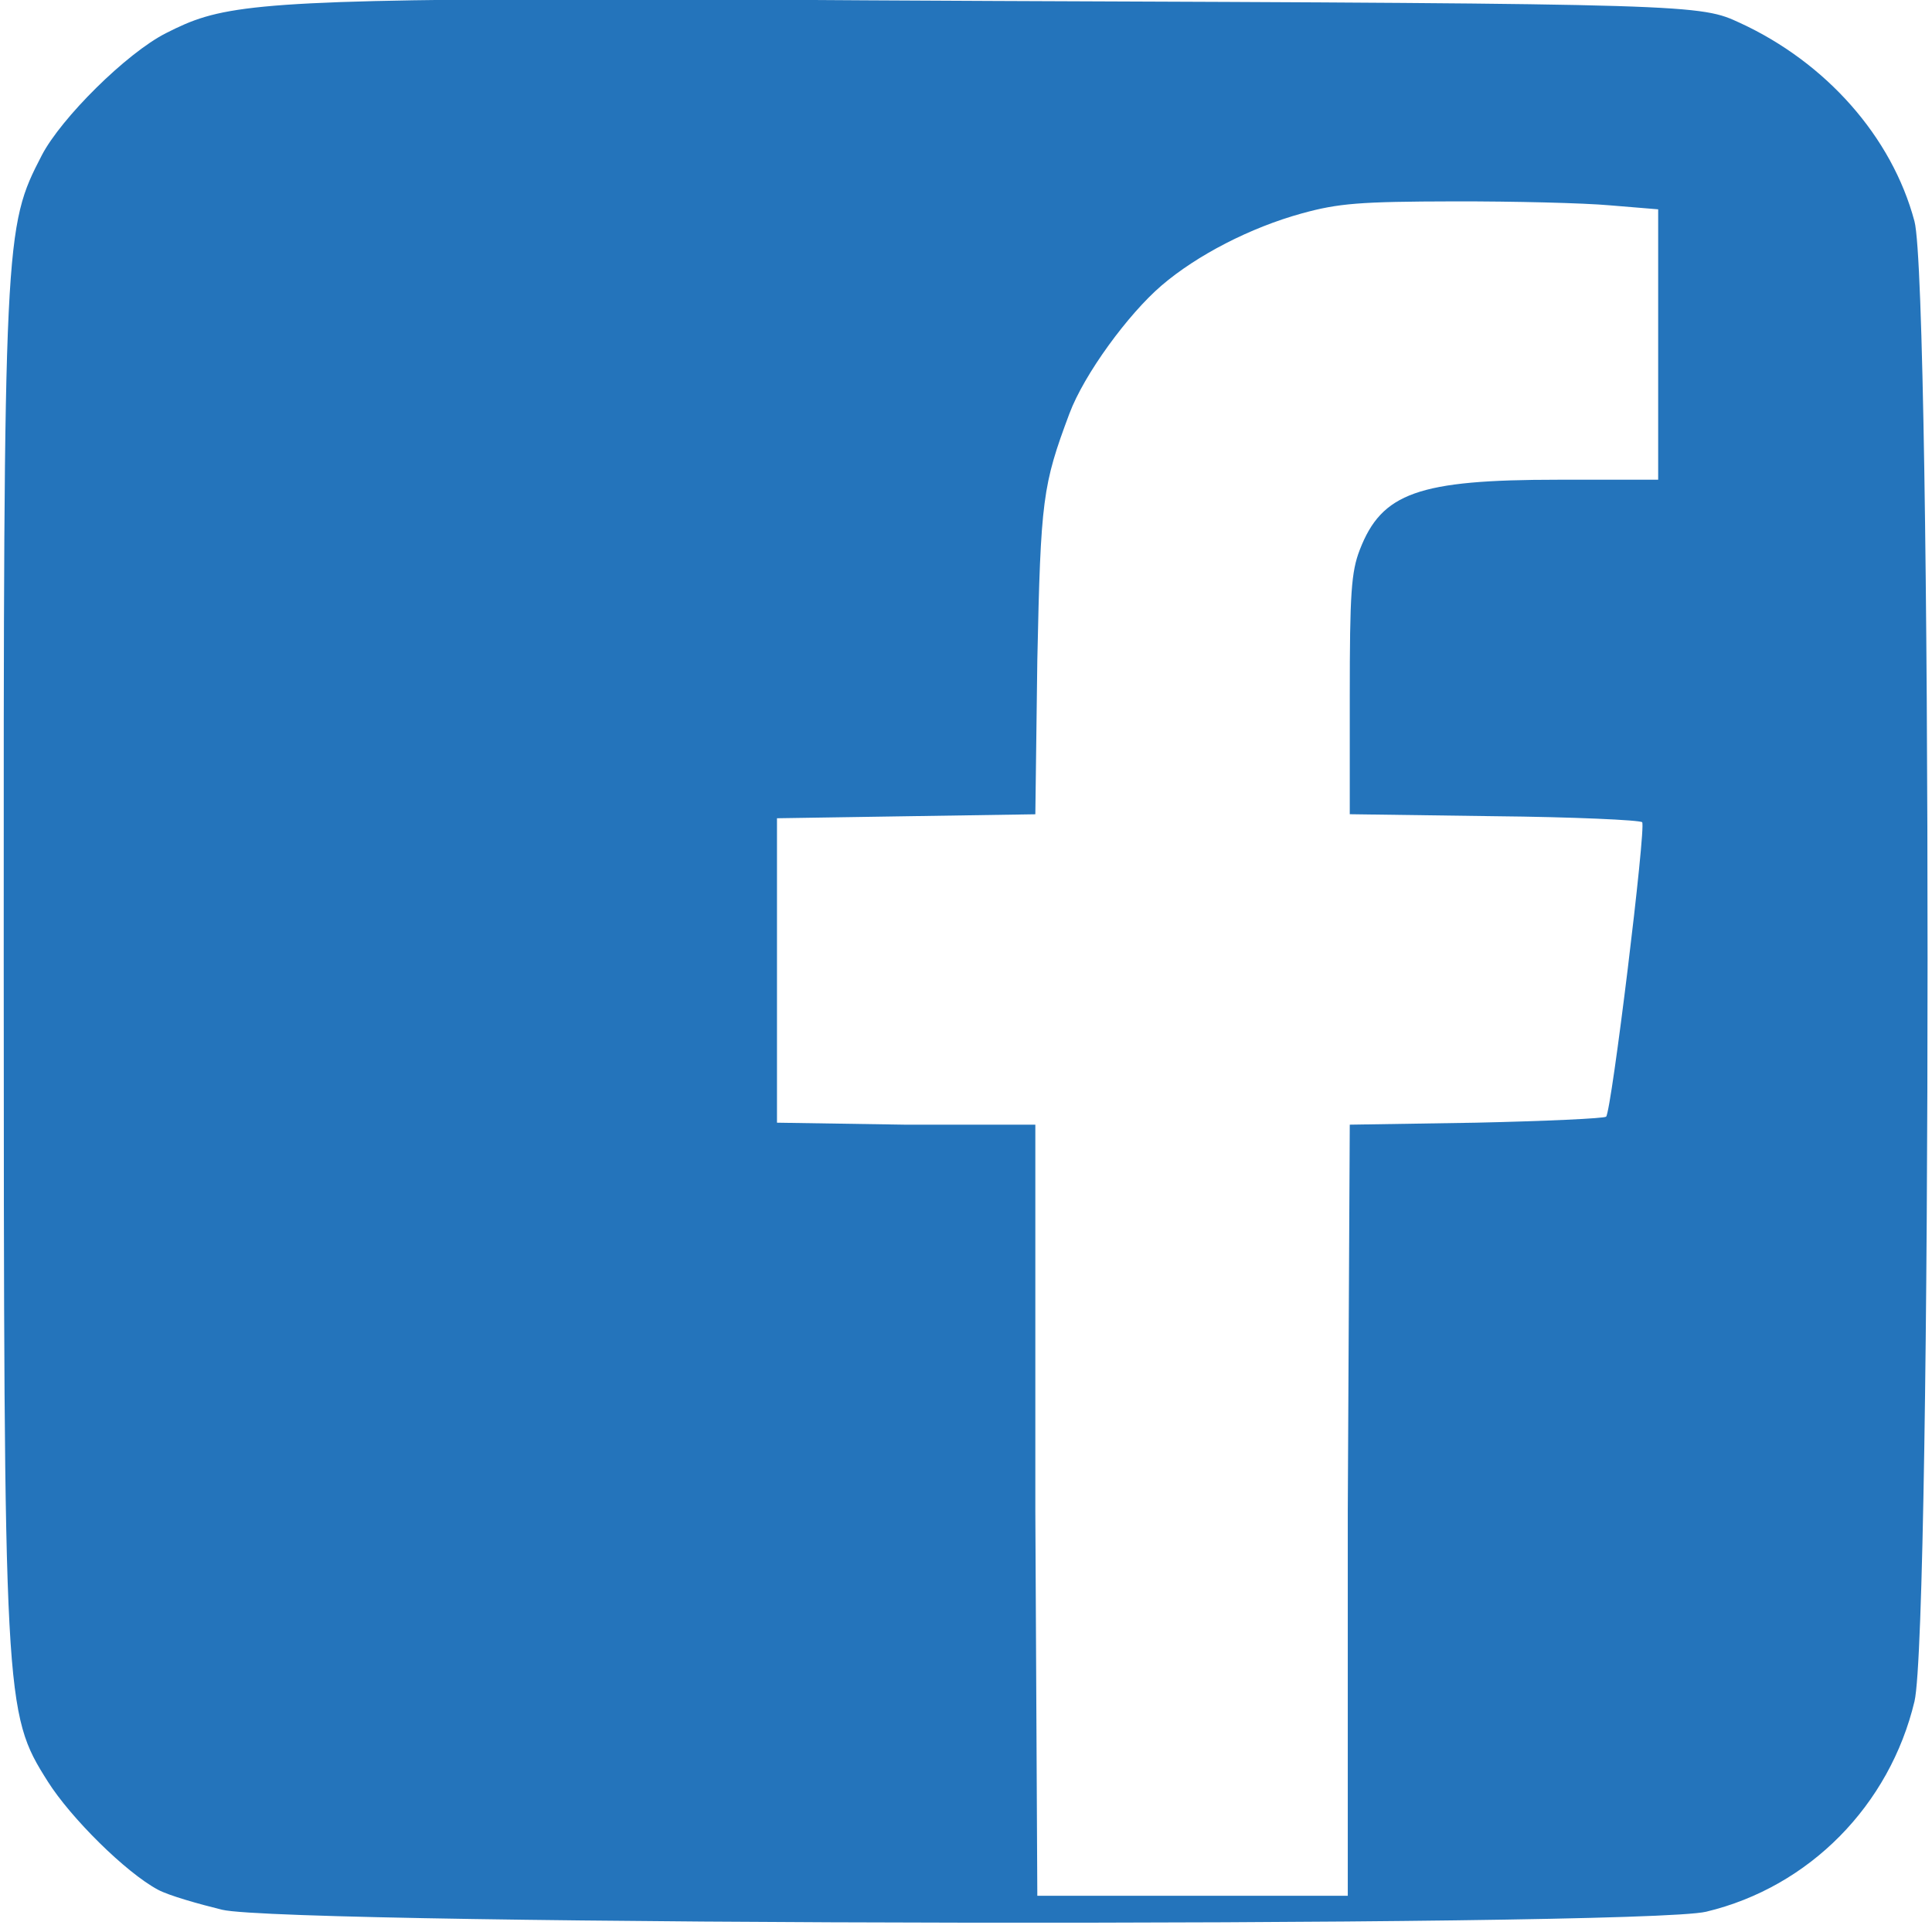 <?xml version="1.0" encoding="UTF-8" standalone="no"?>
<!-- Created with Inkscape (http://www.inkscape.org/) -->

<svg
   xmlns:dc="http://purl.org/dc/elements/1.1/"
   xmlns:cc="http://creativecommons.org/ns#"
   xmlns:rdf="http://www.w3.org/1999/02/22-rdf-syntax-ns#"
   xmlns:svg="http://www.w3.org/2000/svg"
   xmlns="http://www.w3.org/2000/svg"
   xmlns:sodipodi="http://sodipodi.sourceforge.net/DTD/sodipodi-0.dtd"
   xmlns:inkscape="http://www.inkscape.org/namespaces/inkscape"
   width="30.017"
   height="30.016"
   id="svg2"
   version="1.1"
   inkscape:version="0.48.4 r9939"
   sodipodi:docname="facebook.svg">
  <defs
     id="defs4" />
  <sodipodi:namedview
     id="base"
     pagecolor="#ffffff"
     bordercolor="#666666"
     borderopacity="1.0"
     inkscape:pageopacity="0.0"
     inkscape:pageshadow="2"
     inkscape:zoom="5.6"
     inkscape:cx="52.277843"
     inkscape:cy="44.776834"
     inkscape:document-units="px"
     inkscape:current-layer="g3008"
     showgrid="false"
     fit-margin-top="0"
     fit-margin-left="0"
     fit-margin-right="0"
     fit-margin-bottom="0"
     inkscape:window-width="1375"
     inkscape:window-height="876"
     inkscape:window-x="65"
     inkscape:window-y="24"
     inkscape:window-maximized="1" />
  <g
     inkscape:label="Calque 1"
     inkscape:groupmode="layer"
     id="layer1"
     transform="translate(195.53,-1076.141)">
    <g
       id="g2996"
       transform="matrix(0.018,0,0,0.018,-179.843,1068.172)">
      <g
         transform="matrix(15.448,0,0,15.448,-2891.811,-12810.536)"
         id="layer1-8"
         inkscape:label="Calque 1">
        <g
           transform="matrix(0.342,0,0,0.342,265.833,621.479)"
           id="g3008">
          <path
             style="fill:#2474bb;fill-opacity:1"
             d="m -35.906,51.594 c -5.002,0.012 -5.413,0.123 -6.219,0.531 -0.618,0.313 -1.638,1.328 -1.938,1.906 -0.582,1.126 -0.597,1.228 -0.594,12.562 0.003,11.612 0.007,11.735 0.688,12.812 0.356,0.564 1.213,1.417 1.719,1.688 0.17,0.091 0.632,0.222 1,0.312 1.014,0.249 22.119,0.279 23.156,0.031 1.614,-0.386 2.863,-1.664 3.25,-3.281 0.272,-1.138 0.273,-22.068 0,-23.094 -0.353,-1.325 -1.385,-2.478 -2.719,-3.094 -0.627,-0.29 -0.647,-0.302 -11.625,-0.344 -2.864,-0.011 -5.051,-0.035 -6.719,-0.031 z m 13.875,3.156 c 0.934,-0.002 2.029,0.025 2.438,0.062 l 0.75,0.062 0,2.125 0,2.094 -1.562,0 c -2.184,0 -2.751,0.206 -3.094,1.094 -0.133,0.344 -0.156,0.678 -0.156,2.281 l 0,1.844 2.25,0.031 c 1.236,0.012 2.279,0.06 2.312,0.094 0.065,0.067 -0.478,4.509 -0.562,4.594 -0.028,0.028 -0.95,0.07 -2.031,0.094 l -1.969,0.031 -0.031,6.031 0,6 -2.438,0 -2.406,0 -0.031,-6 0,-6.031 -2.031,0 -2,-0.031 0,-2.375 0,-2.375 2,-0.031 2.031,-0.031 0.031,-2.406 c 0.053,-2.514 0.082,-2.726 0.5,-3.844 0.231,-0.618 0.919,-1.555 1.438,-2 0.552,-0.473 1.386,-0.904 2.188,-1.125 0.573,-0.158 0.905,-0.185 2.375,-0.188 z"
             transform="matrix(10.471,0,0,10.471,73.324,150.982)"
             id="path3970-3"
             inkscape:connector-curvature="0" />
        </g>
      </g>
    </g>
  </g>
</svg>
